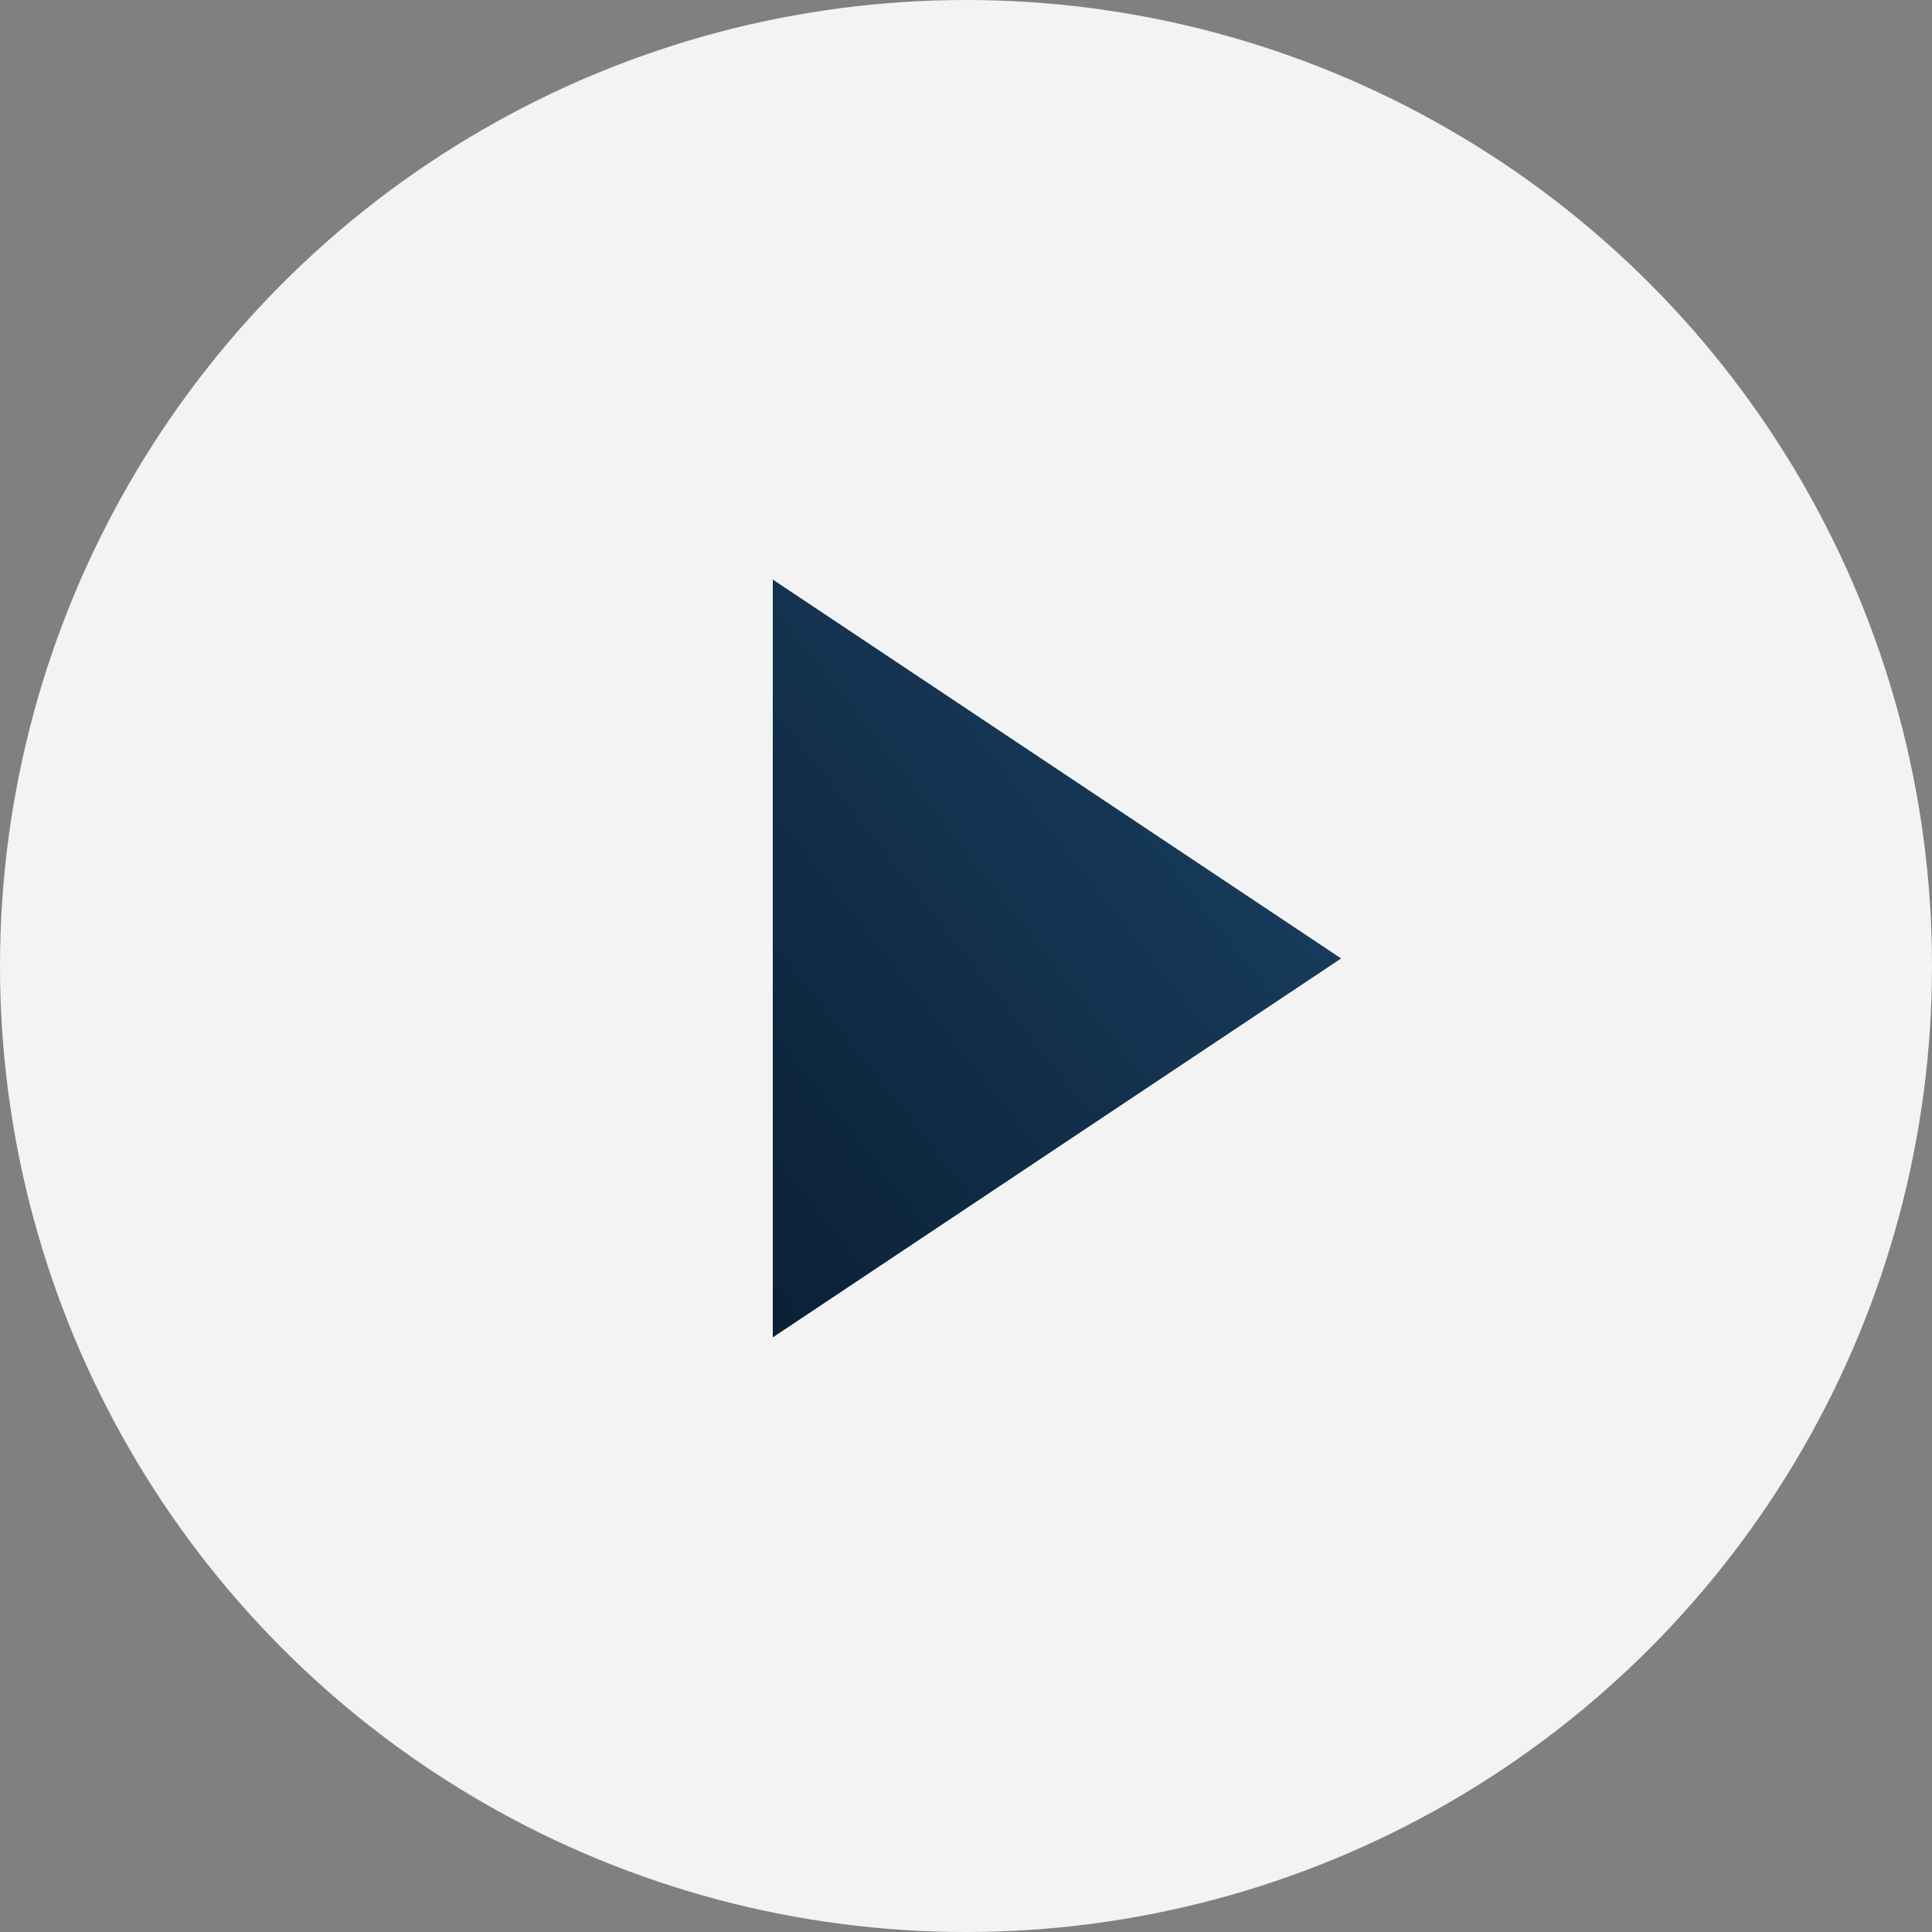 <?xml version="1.0" encoding="UTF-8"?>
<svg width="50px" height="50px" viewBox="0 0 50 50" version="1.1" xmlns="http://www.w3.org/2000/svg" xmlns:xlink="http://www.w3.org/1999/xlink">
    <rect x="0" y="0" width="50" height="50" fill="#808080" stroke="none"/>
    <!-- Generator: sketchtool 52.4 (67378) - http://www.bohemiancoding.com/sketch -->
    <title>EC5B0844-C459-40E7-A867-97271C5CAAB9</title>
    <desc>Created with sketchtool.</desc>
    <defs>
        <linearGradient x1="100%" y1="2.938%" x2="3.232%" y2="103.98%" id="linearGradient-1">
            <stop stop-color="#1A4366" offset="0%"></stop>
            <stop stop-color="#0B2036" offset="100%"></stop>
        </linearGradient>
    </defs>
    <g id="Page-1" stroke="none" stroke-width="1" fill="none" fill-rule="evenodd">
        <g id="Landing-Page---Noe---V4" transform="translate(-308, -2857)">
            <g id="play_petit" transform="translate(308, 2857)">
                <g>
                    <circle id="Oval" fill-opacity="0.9" fill="#FFFFFF" fill-rule="nonzero" cx="25" cy="25" r="25"></circle>
                    <polygon id="Stroke-3904" fill="url(#linearGradient-1)" points="20 34.611 20 15 34.708 24.805"></polygon>
                </g>
            </g>
        </g>
    </g>
</svg>